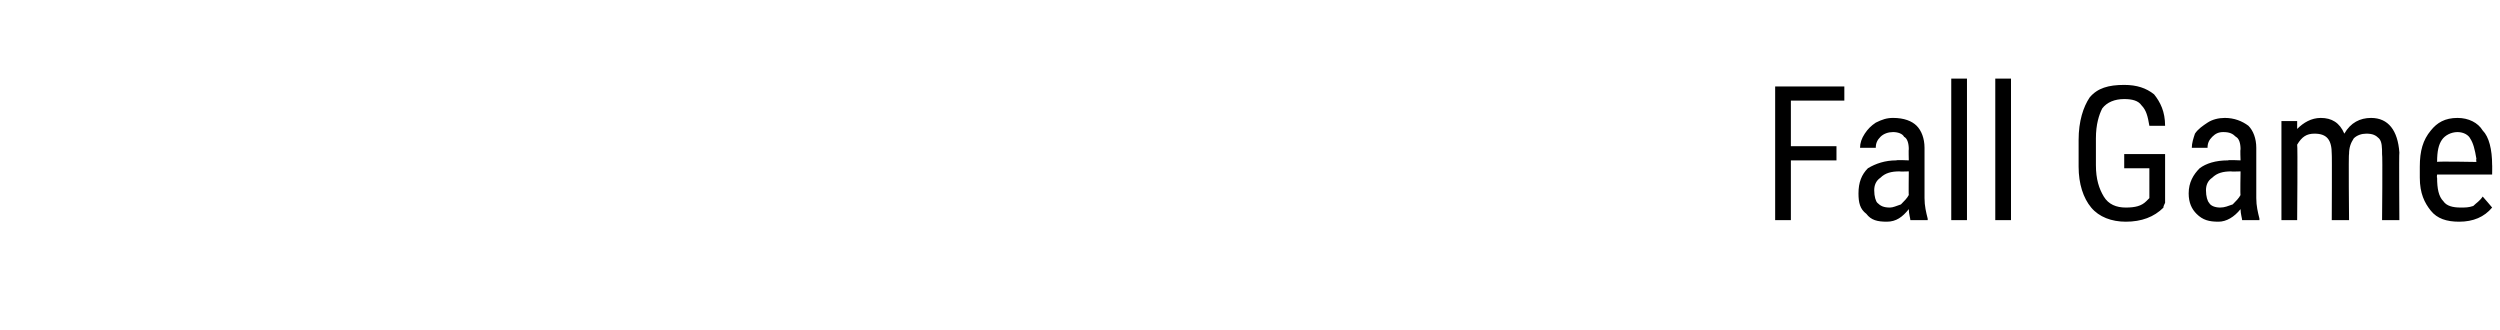 <?xml version="1.0" standalone="no"?><!DOCTYPE svg PUBLIC "-//W3C//DTD SVG 1.1//EN" "http://www.w3.org/Graphics/SVG/1.1/DTD/svg11.dtd"><svg xmlns="http://www.w3.org/2000/svg" version="1.1" width="159px" height="21px" viewBox="0 -5 159 21" style="top:-5px"><desc>Fall Game</desc><defs/><g id="Polygon184124"><path d="m116.8 5.2l-2.9 0l0 3.8l-1 0l0-8.5l4.4 0l0 .9l-3.4 0l0 2.9l2.9 0l0 .9zm4.7 3.8c0-.1-.1-.4-.1-.7c-.4.5-.8.8-1.4.8c-.6 0-1-.1-1.3-.5c-.4-.3-.5-.7-.5-1.3c0-.7.2-1.2.6-1.6c.5-.3 1.1-.5 1.8-.5c.02-.04.8 0 .8 0c0 0-.02-.72 0-.7c0-.4-.1-.7-.3-.8c-.1-.2-.4-.3-.7-.3c-.3 0-.6.1-.8.3c-.2.2-.3.4-.3.7c0 0-1 0-1 0c0-.3.1-.6.3-.9c.2-.3.4-.5.7-.7c.4-.2.7-.3 1.1-.3c.7 0 1.2.2 1.5.5c.3.3.5.8.5 1.4c0 0 0 3.2 0 3.2c0 .5.1.9.2 1.3c.01.01 0 .1 0 .1c0 0-1.06 0-1.1 0zm-1.3-.8c.2 0 .4-.1.7-.2c.2-.2.4-.4.5-.6c-.02.04 0-1.5 0-1.5c0 0-.6.02-.6 0c-.5 0-.9.1-1.2.4c-.3.2-.4.5-.4.8c0 .4.1.7.2.8c.2.2.4.3.8.3zm4.9.8l-1 0l0-9l1 0l0 9zm2.8 0l-1 0l0-9l1 0l0 9zm9.8-1.1c0 0-.14.27-.1.3c-.6.6-1.4.9-2.4.9c-.9 0-1.7-.3-2.2-.9c-.5-.6-.8-1.5-.8-2.6c0 0 0-1.7 0-1.7c0-1.2.3-2.1.7-2.7c.5-.6 1.2-.8 2.2-.8c.8 0 1.4.2 1.9.6c.4.5.7 1.1.7 2c0 0-1 0-1 0c-.1-.6-.2-1-.5-1.3c-.2-.3-.6-.4-1.1-.4c-.6 0-1.1.2-1.4.6c-.2.4-.4 1-.4 1.9c0 0 0 1.7 0 1.7c0 .9.2 1.5.5 2c.3.5.8.7 1.4.7c.6 0 1-.1 1.3-.4c.02-.02.2-.2.2-.2l0-1.9l-1.6 0l0-.9l2.6 0l0 3.1zm4.9 1.1c0-.1-.1-.4-.1-.7c-.4.5-.9.8-1.4.8c-.6 0-1-.1-1.4-.5c-.3-.3-.5-.7-.5-1.3c0-.7.3-1.2.7-1.6c.4-.3 1-.5 1.8-.5c0-.04.8 0 .8 0c0 0-.03-.72 0-.7c0-.4-.1-.7-.3-.8c-.2-.2-.4-.3-.8-.3c-.3 0-.5.1-.7.3c-.2.2-.3.4-.3.7c0 0-1 0-1 0c0-.3.1-.6.2-.9c.2-.3.5-.5.8-.7c.3-.2.7-.3 1.1-.3c.6 0 1.1.2 1.5.5c.3.3.5.8.5 1.4c0 0 0 3.2 0 3.2c0 .5.1.9.2 1.3c0 .01 0 .1 0 .1c0 0-1.08 0-1.1 0zm-1.4-.8c.3 0 .5-.1.8-.2c.2-.2.4-.4.5-.6c-.03.04 0-1.5 0-1.5c0 0-.62.02-.6 0c-.5 0-.9.1-1.2.4c-.3.2-.4.5-.4.8c0 .4.1.7.2.8c.1.2.4.3.7.3zm4.9-5.5c0 0 0 .55 0 .5c.4-.4.9-.7 1.5-.7c.7 0 1.2.3 1.5 1c.4-.7 1-1 1.7-1c1.1 0 1.7.8 1.8 2.2c-.03.03 0 4.3 0 4.3l-1.1 0c0 0 .04-4.17 0-4.2c0-.4 0-.8-.2-1c-.2-.2-.4-.3-.8-.3c-.3 0-.6.1-.8.3c-.2.3-.3.6-.3 1c-.04-.05 0 4.2 0 4.2l-1.1 0c0 0 .02-4.22 0-4.2c0-.9-.3-1.3-1.1-1.3c-.5 0-.8.2-1.1.7c.04.05 0 4.8 0 4.8l-1 0l0-6.3l1 0zm12.4 5.5c-.5.6-1.2.9-2.1.9c-.8 0-1.4-.2-1.8-.7c-.4-.5-.7-1.1-.7-2.1c0 0 0-.7 0-.7c0-1 .2-1.7.7-2.3c.4-.5.9-.8 1.7-.8c.7 0 1.3.3 1.6.8c.4.4.6 1.2.6 2.2c.01-.04 0 .6 0 .6l-3.5 0c0 0-.03.19 0 .2c0 .7.1 1.2.4 1.5c.2.3.6.4 1.1.4c.3 0 .5 0 .8-.1c.2-.2.4-.3.6-.6c.02.01.6.7.6.7c0 0-.04-.03 0 0zm-2.2-4.8c-.4 0-.8.2-1 .5c-.2.3-.3.7-.3 1.4c-.02-.05 2.5 0 2.5 0c0 0-.03-.19 0-.2c-.1-.6-.2-1-.4-1.3c-.1-.2-.4-.4-.8-.4z" stroke="none" fill="#000"/></g></svg>